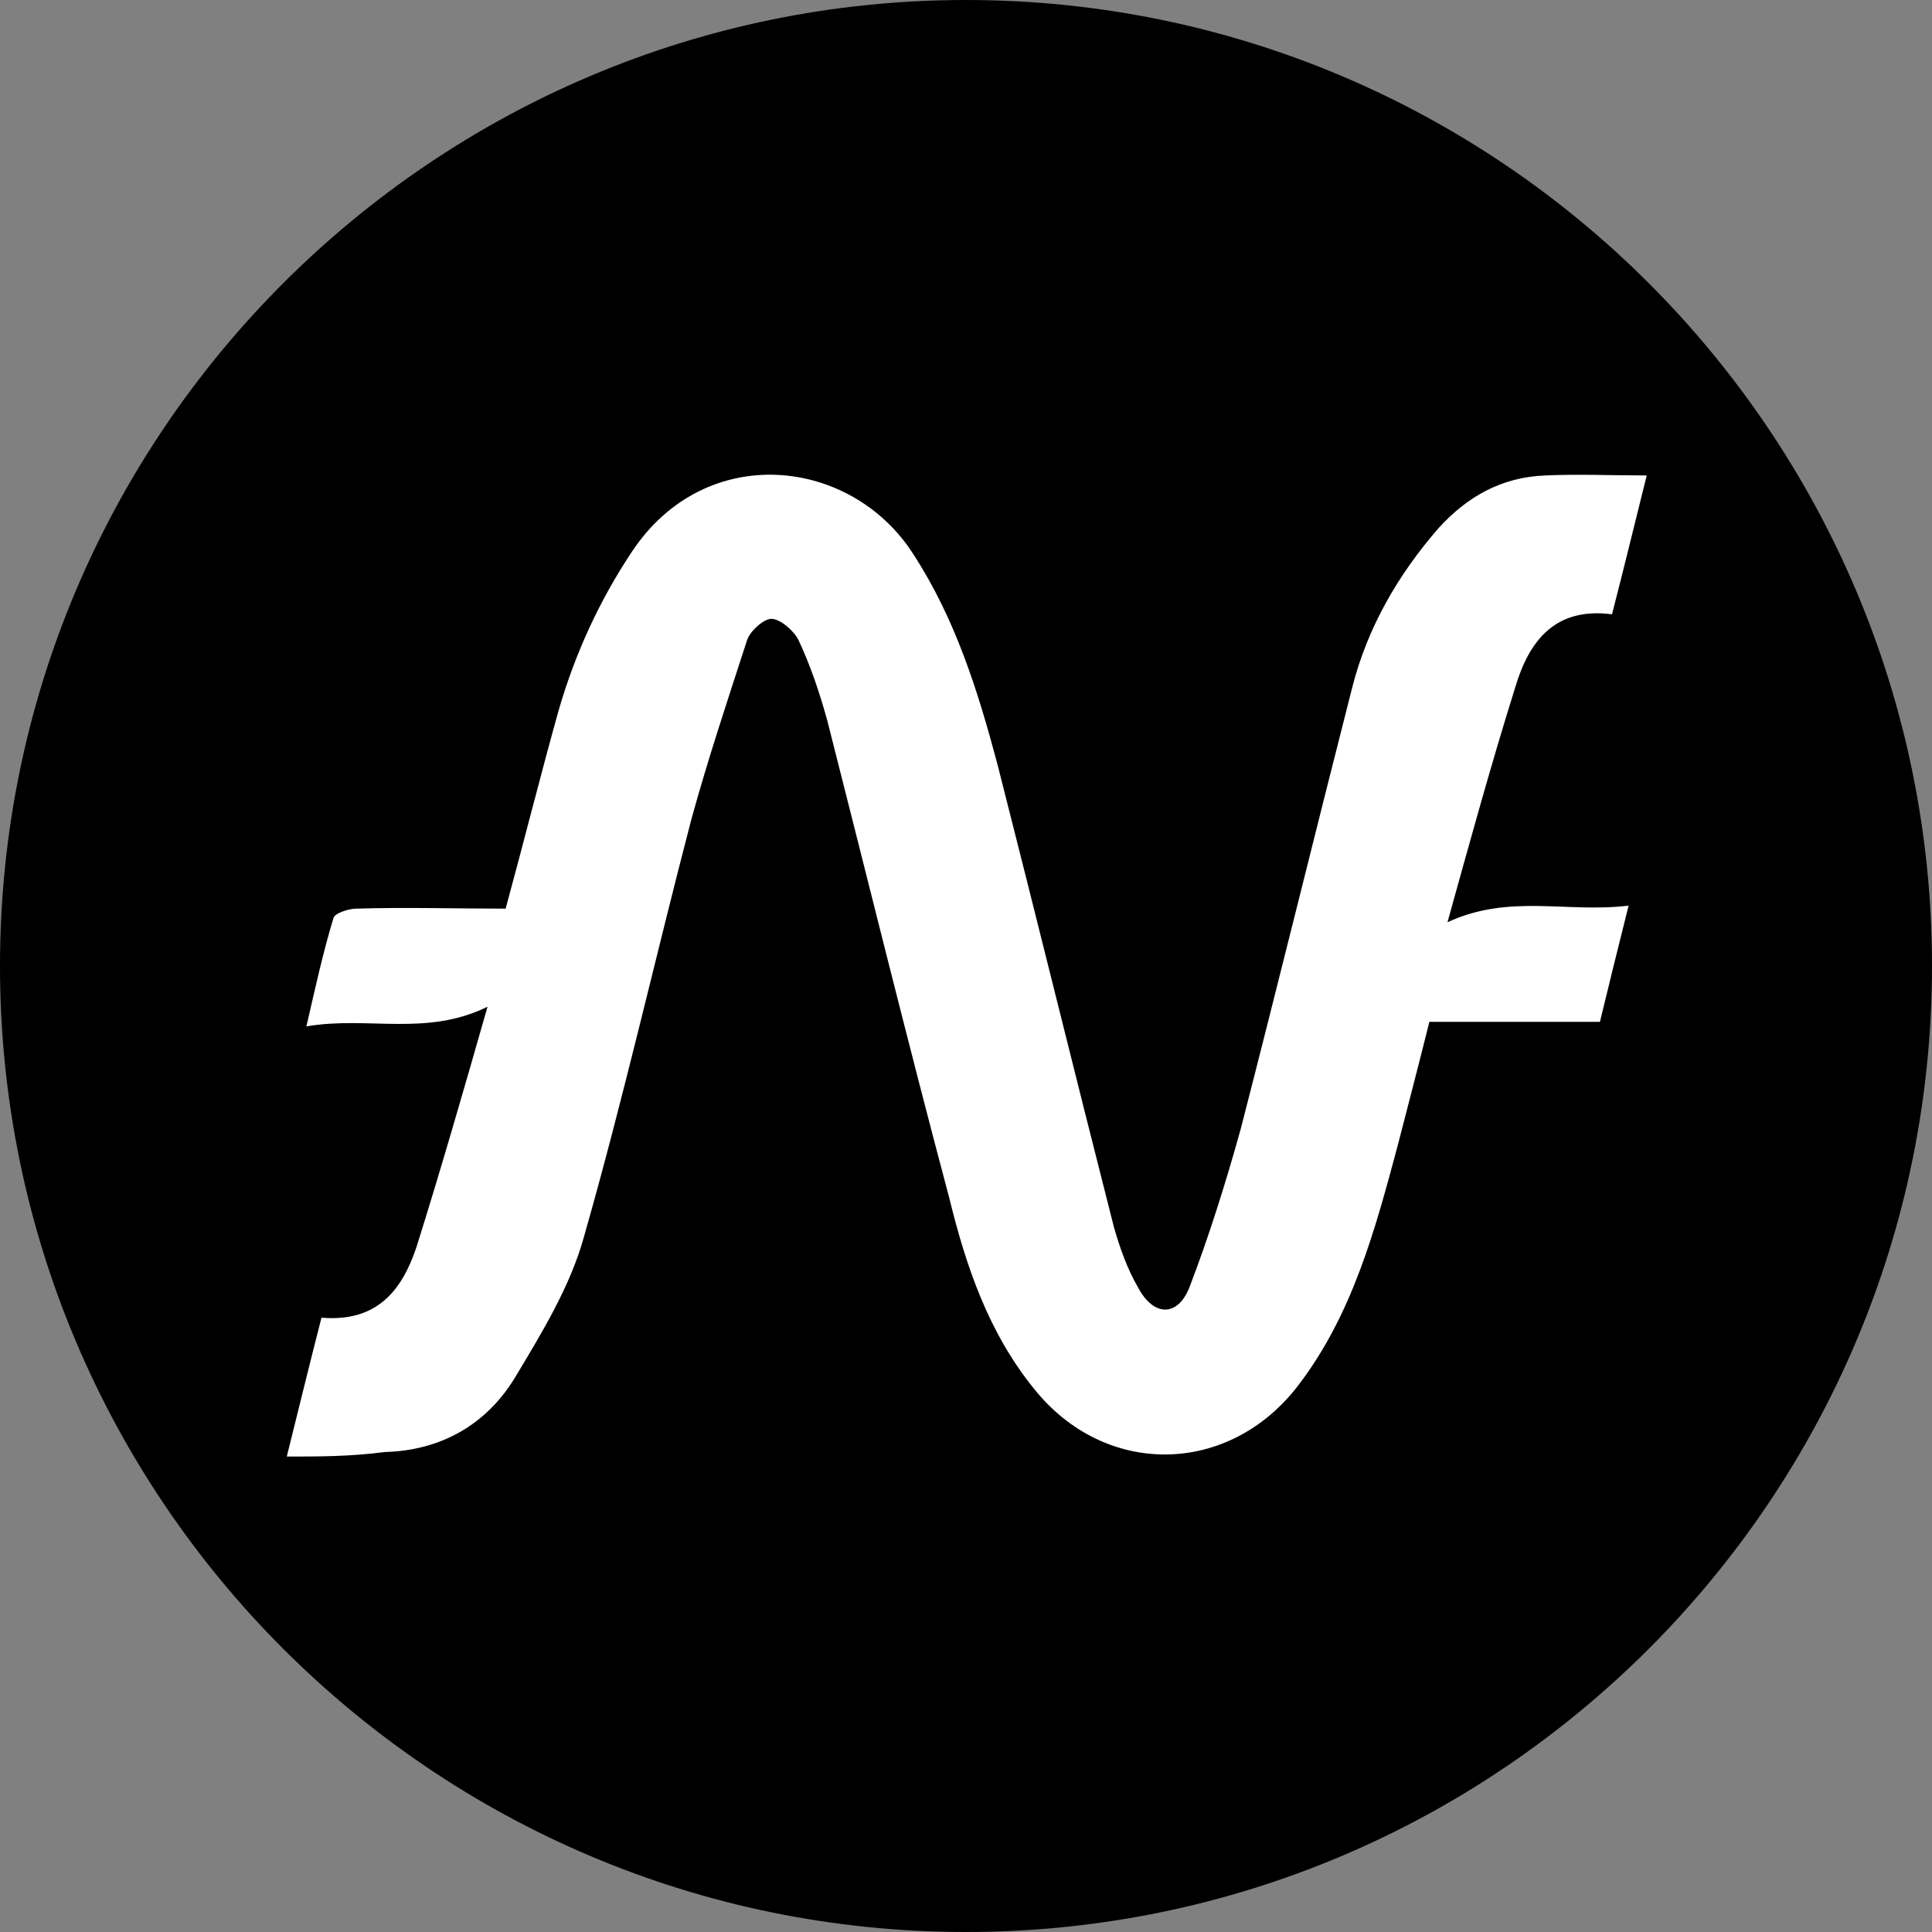 <?xml version="1.0" encoding="utf-8"?>
<!-- Generator: Adobe Illustrator 21.1.0, SVG Export Plug-In . SVG Version: 6.00 Build 0)  -->
<svg version="1.1" id="Layer_1" xmlns="http://www.w3.org/2000/svg" xmlns:xlink="http://www.w3.org/1999/xlink" x="0px" y="0px"
	 viewBox="0 0 128 128" style="enable-background:new 0 0 128 128;" xml:space="preserve">
<rect x="0" y="0" width="128" height="128" fill="#808080" stroke="none"/>
<style type="text/css">
	.st0{fill:#FFFFFF;}
</style>
<path d="M64,128L64,128C28.7,128,0,99.3,0,64v0C0,28.7,28.7,0,64,0h0c35.3,0,64,28.7,64,64v0C128,99.3,99.3,128,64,128z"/>
<g>
	<path class="st0" d="M19,96.5c0.8-3.2,1.5-6.1,2.3-9.2c3.6,0.3,5.3-1.7,6.3-4.7c1.6-5.1,3.1-10.3,4.7-15.9c-4.1,2-7.9,0.6-12,1.3
		c0.6-2.6,1.1-4.9,1.8-7.2c0.1-0.3,1-0.6,1.5-0.6c3.3-0.1,6.6,0,9.9,0c1.2-4.4,2.3-8.8,3.5-13.1c1.1-3.8,2.7-7.3,4.9-10.6
		c4.9-7.3,14.5-6.2,18.6,0.2c2.8,4.3,4.3,9.1,5.6,14c2.6,10.2,5.1,20.4,7.7,30.6c0.4,1.4,0.9,2.8,1.6,4c1,1.9,2.6,2,3.4,0
		c1.3-3.4,2.4-6.9,3.4-10.5c2.5-9.7,4.9-19.5,7.4-29.3c1-3.9,3-7.4,5.7-10.5c1.9-2.1,4.2-3.4,7.1-3.5c2.2-0.1,4.3,0,6.7,0
		c-0.8,3.2-1.5,6.1-2.3,9.2c-3.8-0.5-5.5,1.8-6.4,4.8c-1.6,5.1-3,10.2-4.5,15.6c4.1-1.9,7.9-0.6,12-1.1c-0.7,2.8-1.3,5.2-1.9,7.7
		c-3.8,0-7.5,0-11.3,0c-0.7,2.8-1.4,5.5-2.1,8.2c-1.5,5.6-3,11.2-6.6,15.9c-4.6,6-12.8,6.1-17.5,0.2c-3-3.7-4.5-8.1-5.6-12.6
		c-2.8-10.5-5.4-21.1-8.1-31.7c-0.5-1.8-1.1-3.6-1.9-5.3c-0.3-0.6-1.2-1.4-1.8-1.4c-0.5,0-1.4,0.8-1.6,1.4c-1.3,4-2.6,7.9-3.7,11.9
		c-2.4,9.2-4.5,18.5-7.1,27.6c-0.9,3.3-2.8,6.4-4.6,9.4c-1.9,3.1-4.9,4.8-8.6,4.9C23.2,96.5,21.2,96.5,19,96.5z"/>
</g>
</svg>
